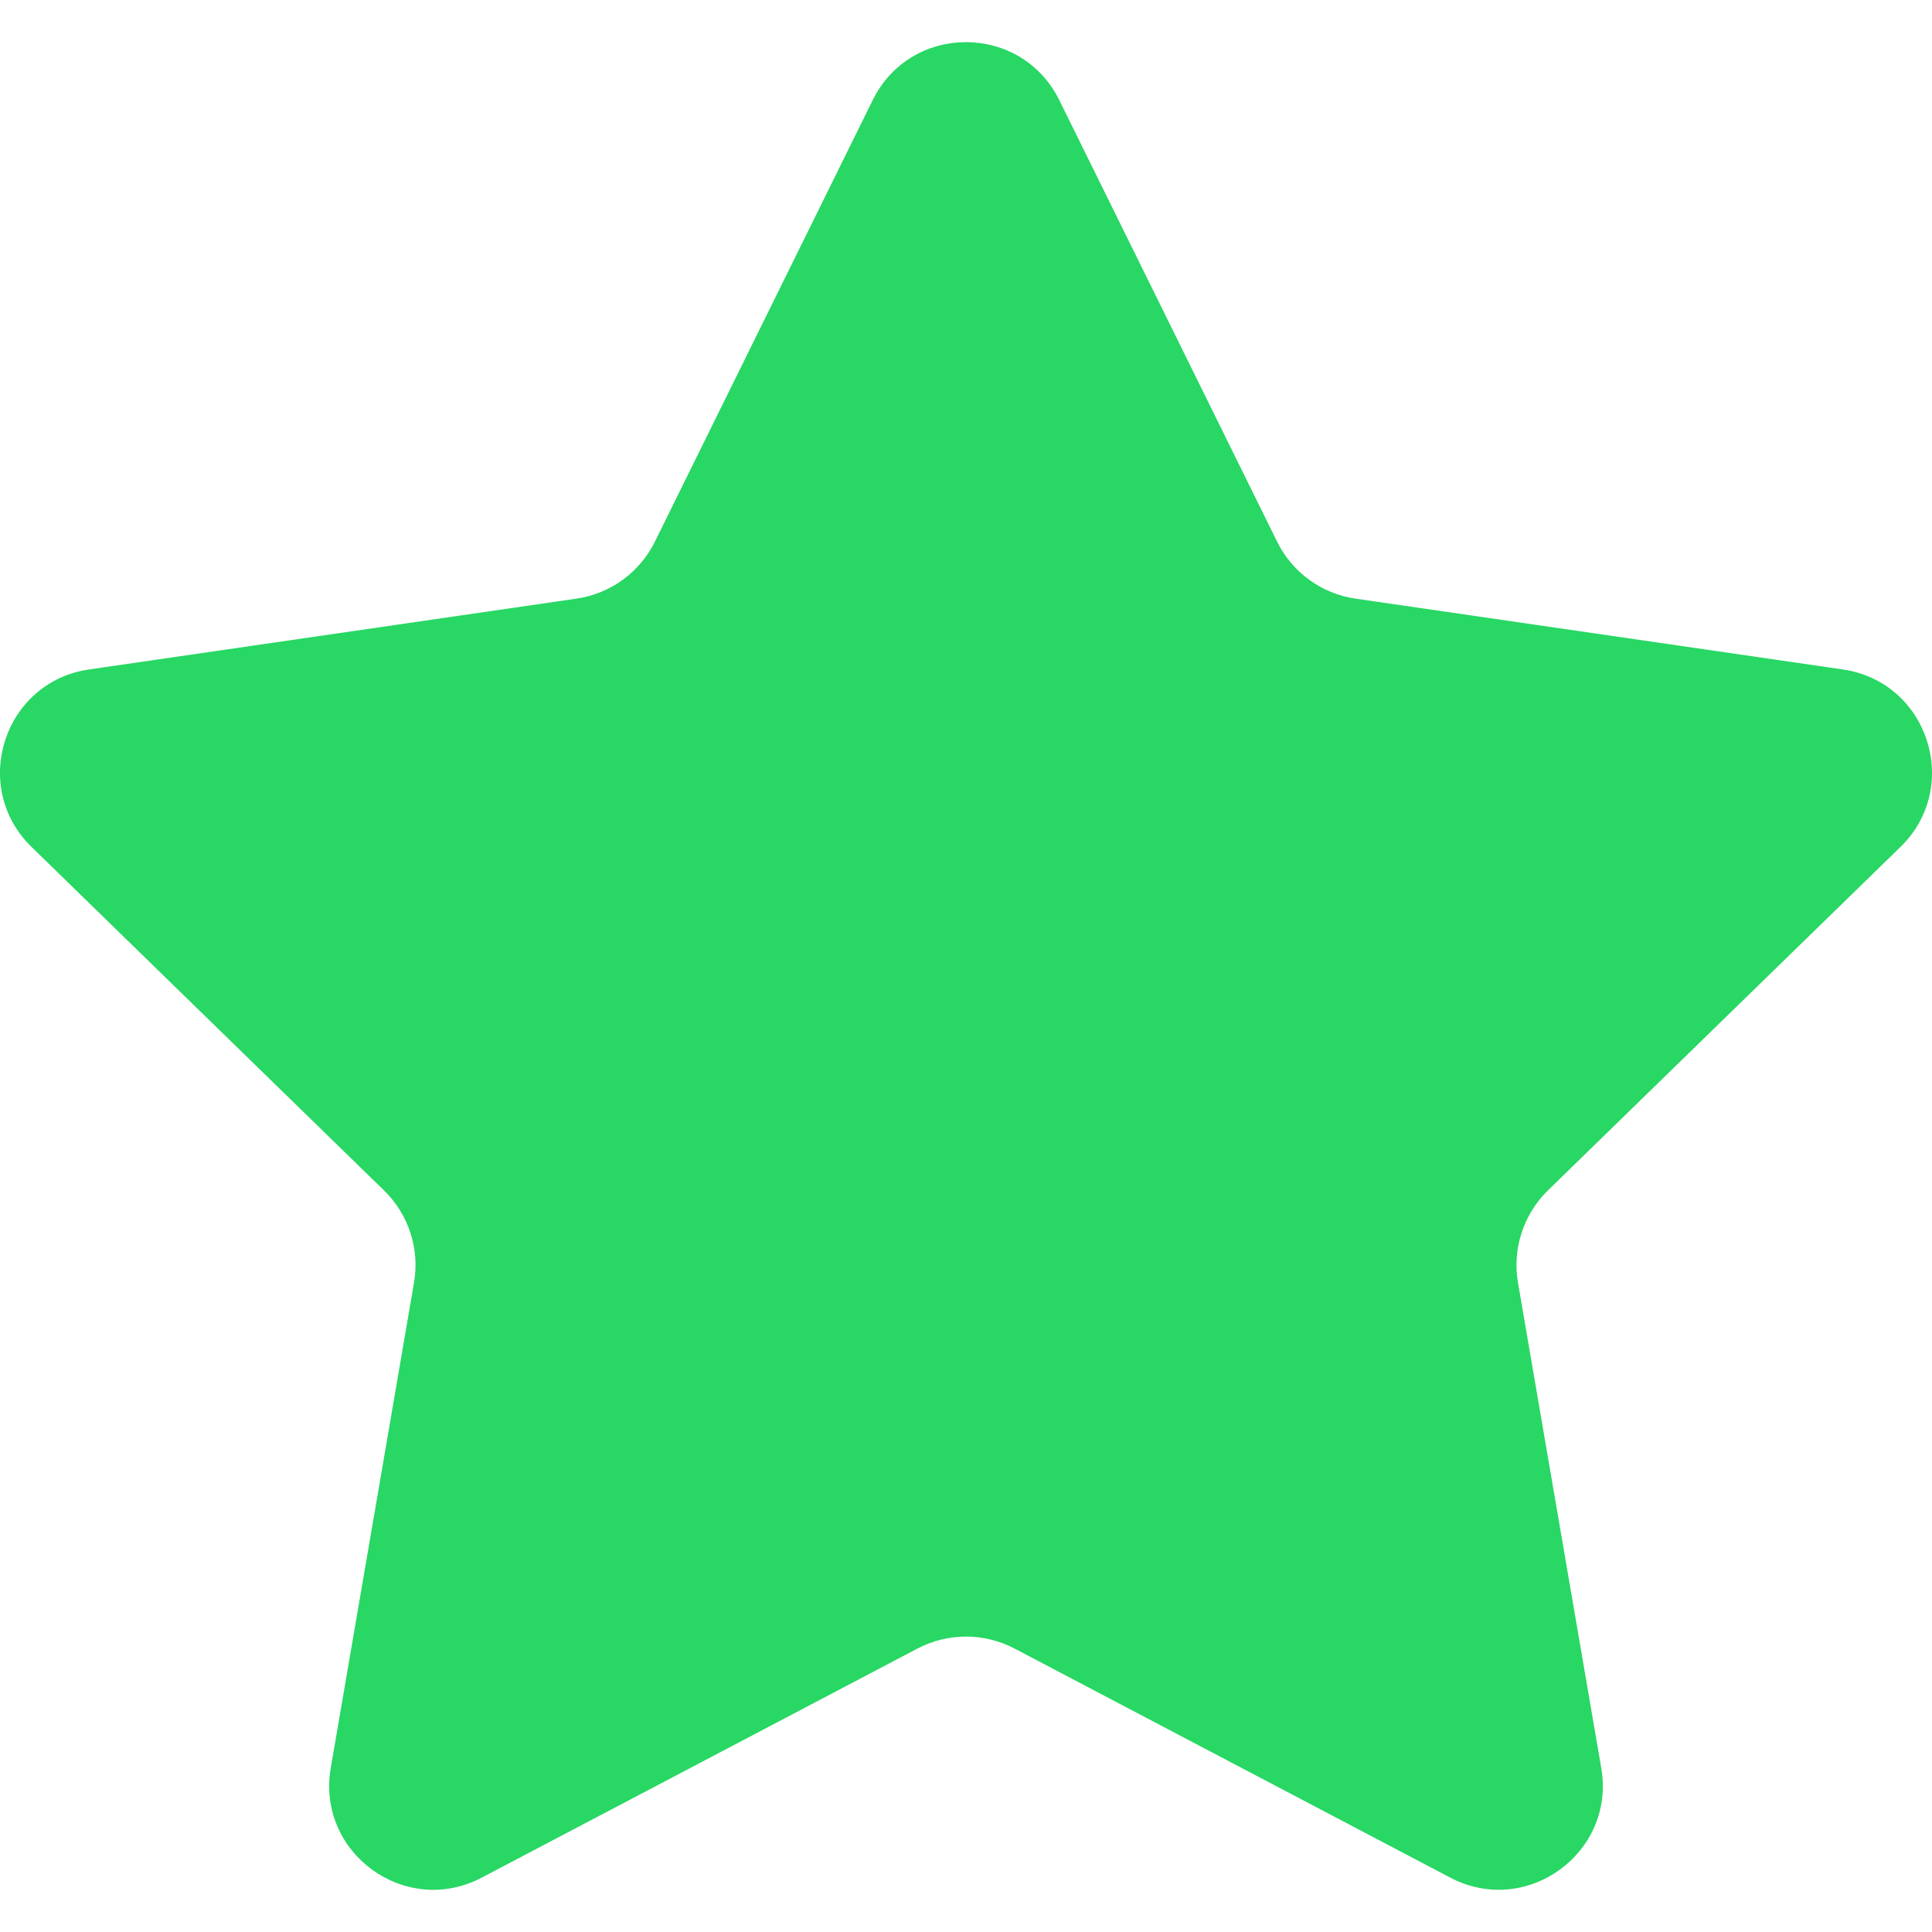 <svg width="20" height="20" viewBox="0 0 20 20" fill="none" xmlns="http://www.w3.org/2000/svg">
<g clip-path="url(#clip0_163_576)">
<path d="M10.966 1.037L13.221 5.608C13.378 5.926 13.681 6.146 14.032 6.197L19.076 6.93C19.96 7.058 20.313 8.144 19.674 8.767L16.023 12.324C15.77 12.572 15.654 12.928 15.714 13.278L16.576 18.302C16.727 19.181 15.803 19.852 15.013 19.437L10.501 17.065C10.188 16.901 9.812 16.901 9.499 17.065L4.987 19.437C4.197 19.853 3.273 19.181 3.424 18.302L4.286 13.278C4.346 12.928 4.23 12.572 3.976 12.324L0.326 8.767C-0.313 8.143 0.04 7.058 0.923 6.93L5.968 6.197C6.318 6.146 6.622 5.926 6.779 5.608L9.034 1.037C9.429 0.236 10.57 0.236 10.966 1.037Z" fill="#28D764"/>
</g>
<defs>
<clipPath id="clip0_163_576">
<rect width="20" height="20" fill="white"/>
</clipPath>
</defs>
</svg>
